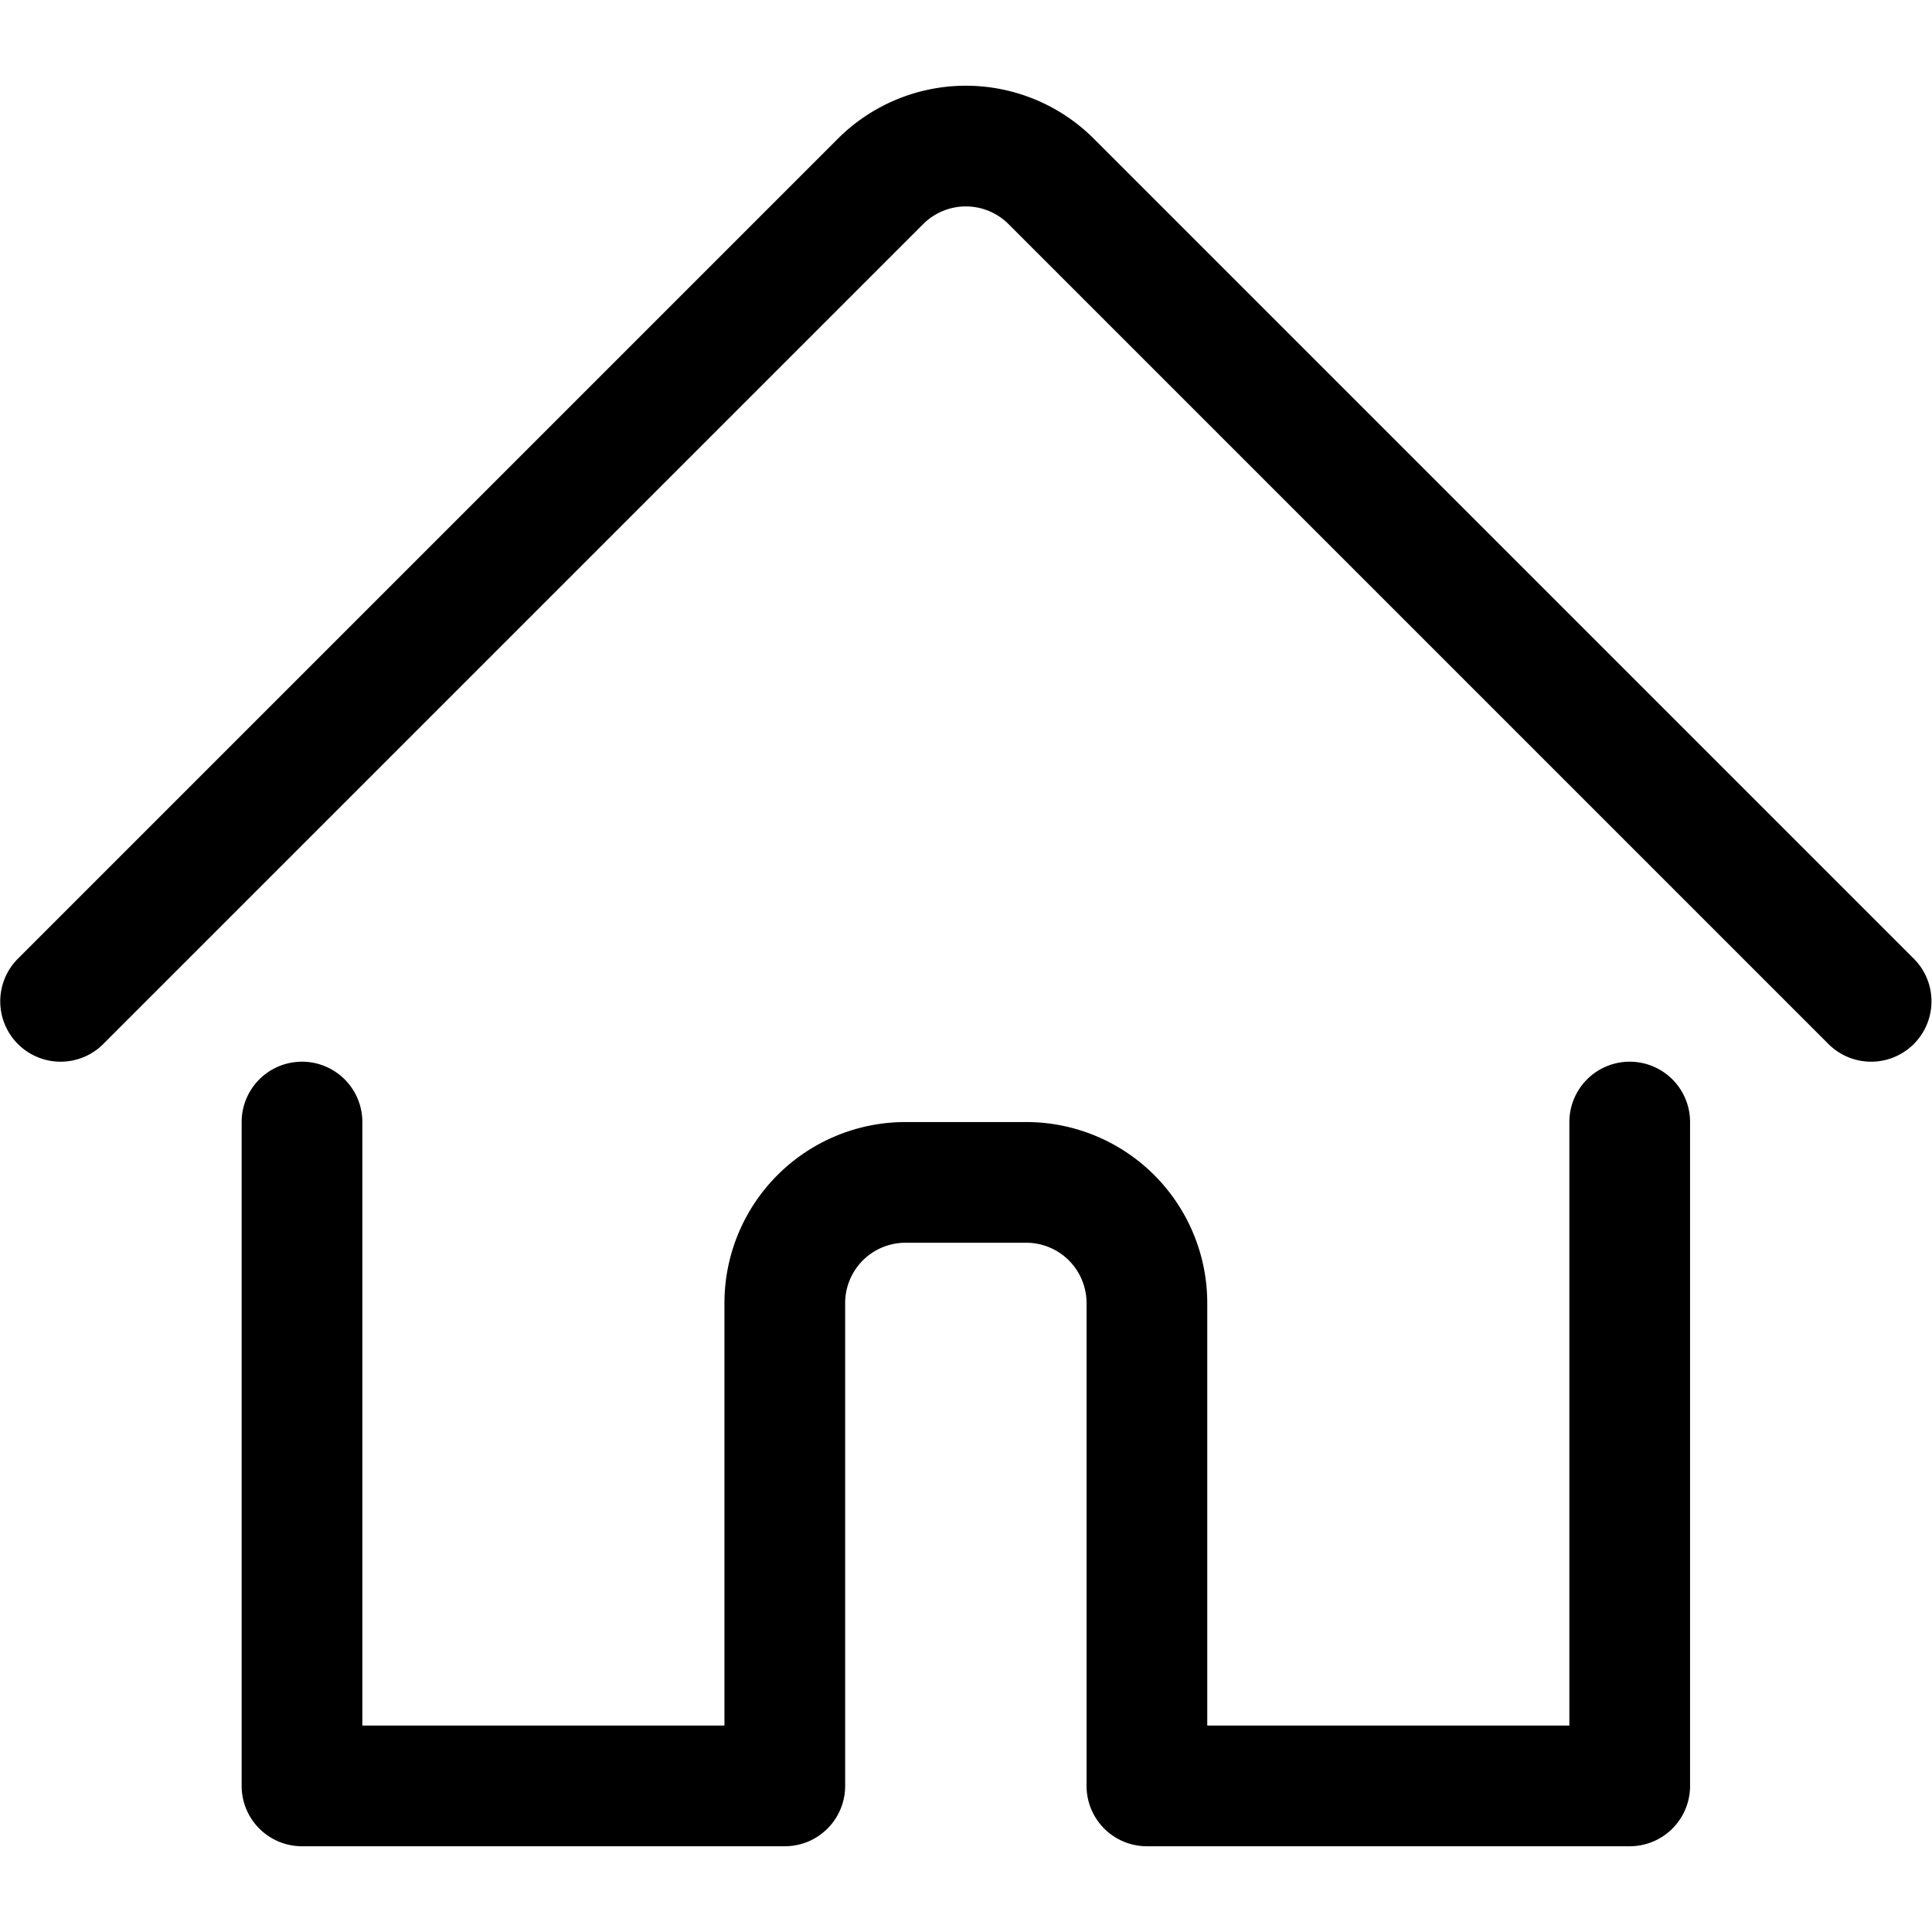 <svg xmlns="http://www.w3.org/2000/svg" version="1.1" xmlns:xlink="http://www.w3.org/1999/xlink" xmlns:svgjs="http://svgjs.com/svgjs" viewBox="0 0 20 20" width="20" height="20"><g transform="matrix(0.833,0,0,0.833,0,0)"><path d="M3.753,13.944v8.25h6v-6a1.5,1.5,0,0,1,1.5-1.5h1.5a1.5,1.5,0,0,1,1.5,1.5v6h6v-8.25" fill="none" stroke="#000000" stroke-linecap="round" stroke-linejoin="round" stroke-width="1.5"></path><path d="M.753,12.444,10.942,2.255a1.5,1.5,0,0,1,2.122,0L23.253,12.444" fill="none" stroke="#000000" stroke-linecap="round" stroke-linejoin="round" stroke-width="1.5"></path></g></svg>